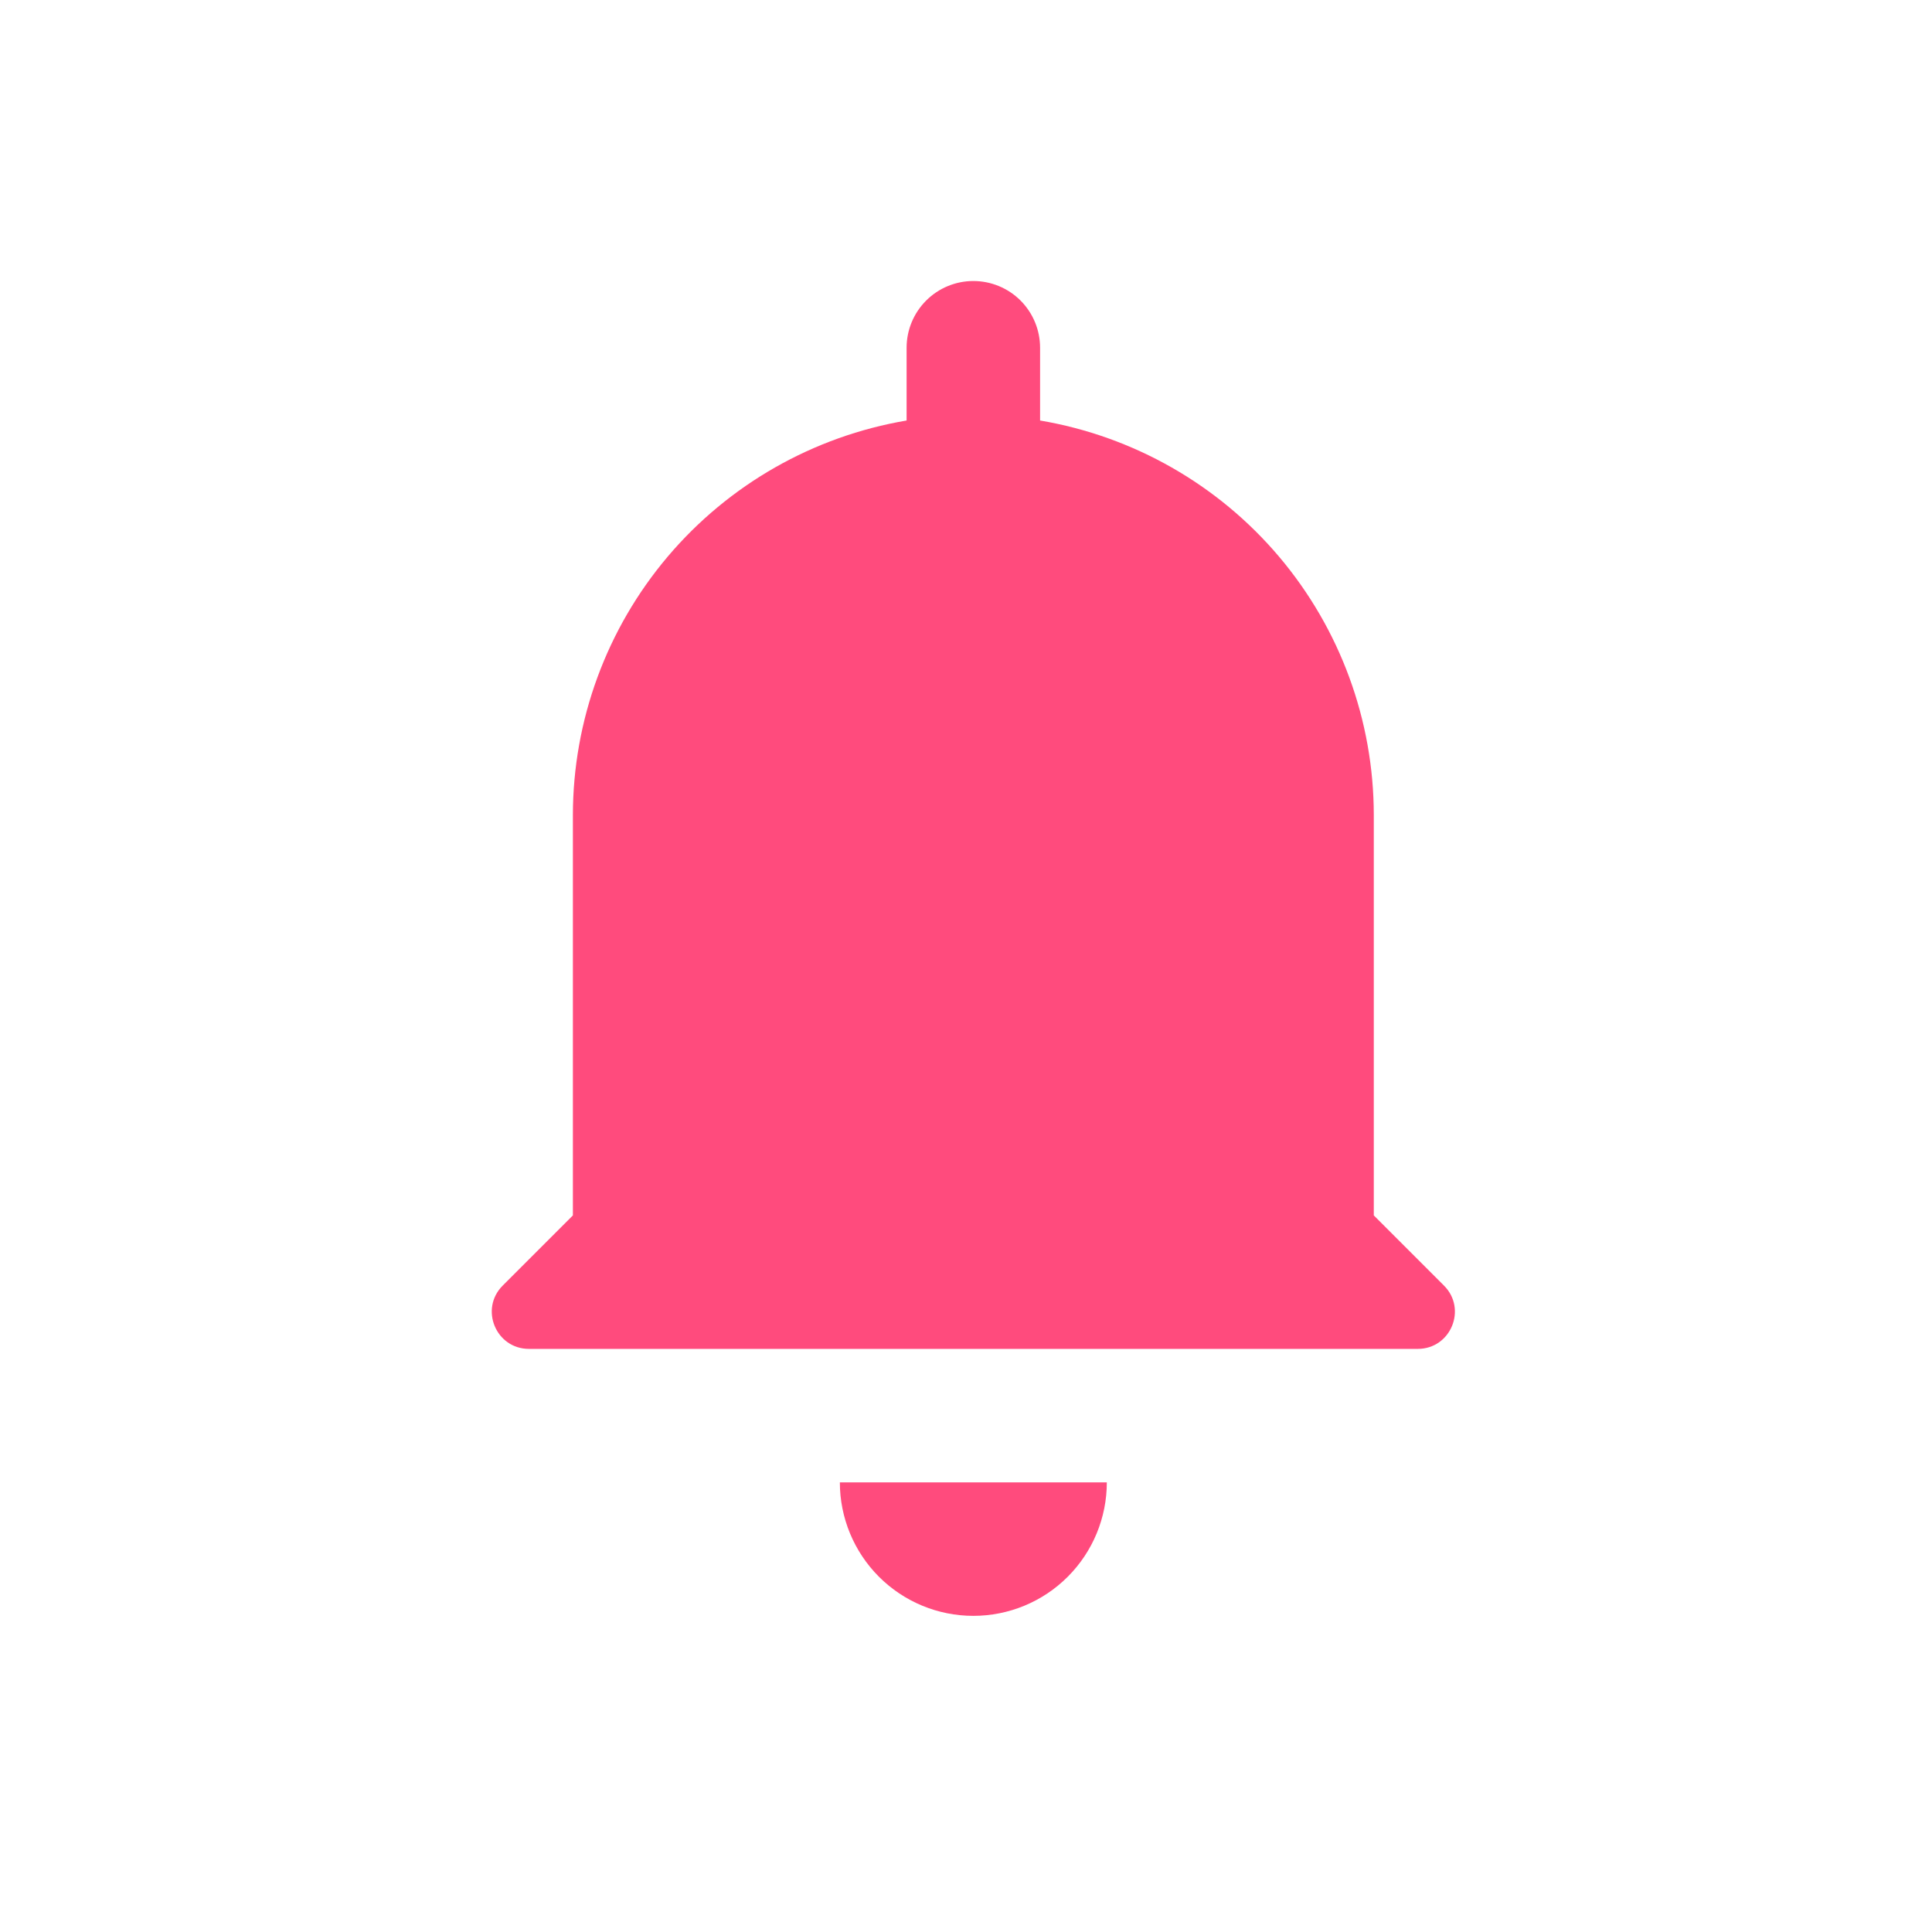 <svg width="55" height="55" viewBox="0 0 55 55" fill="none" xmlns="http://www.w3.org/2000/svg">
<path d="M23.909 42.2H31.509C31.509 43.208 31.109 44.174 30.396 44.887C29.684 45.6 28.717 46 27.709 46C26.701 46 25.735 45.6 25.022 44.887C24.31 44.174 23.909 43.208 23.909 42.2ZM39.109 34.6V23.2C39.107 20.508 38.151 17.904 36.413 15.848C34.674 13.793 32.264 12.42 29.609 11.971V9.9C29.609 9.396 29.409 8.913 29.053 8.556C28.697 8.2 28.213 8 27.709 8C27.205 8 26.722 8.2 26.366 8.556C26.009 8.913 25.809 9.396 25.809 9.9V11.971C23.155 12.42 20.745 13.793 19.006 15.848C17.267 17.904 16.312 20.508 16.309 23.2V34.6L14.311 36.598C13.646 37.263 14.117 38.4 15.058 38.4H40.361C41.301 38.4 41.772 37.263 41.107 36.598L39.109 34.6Z" fill="#FF4B7D"/>
</svg>
